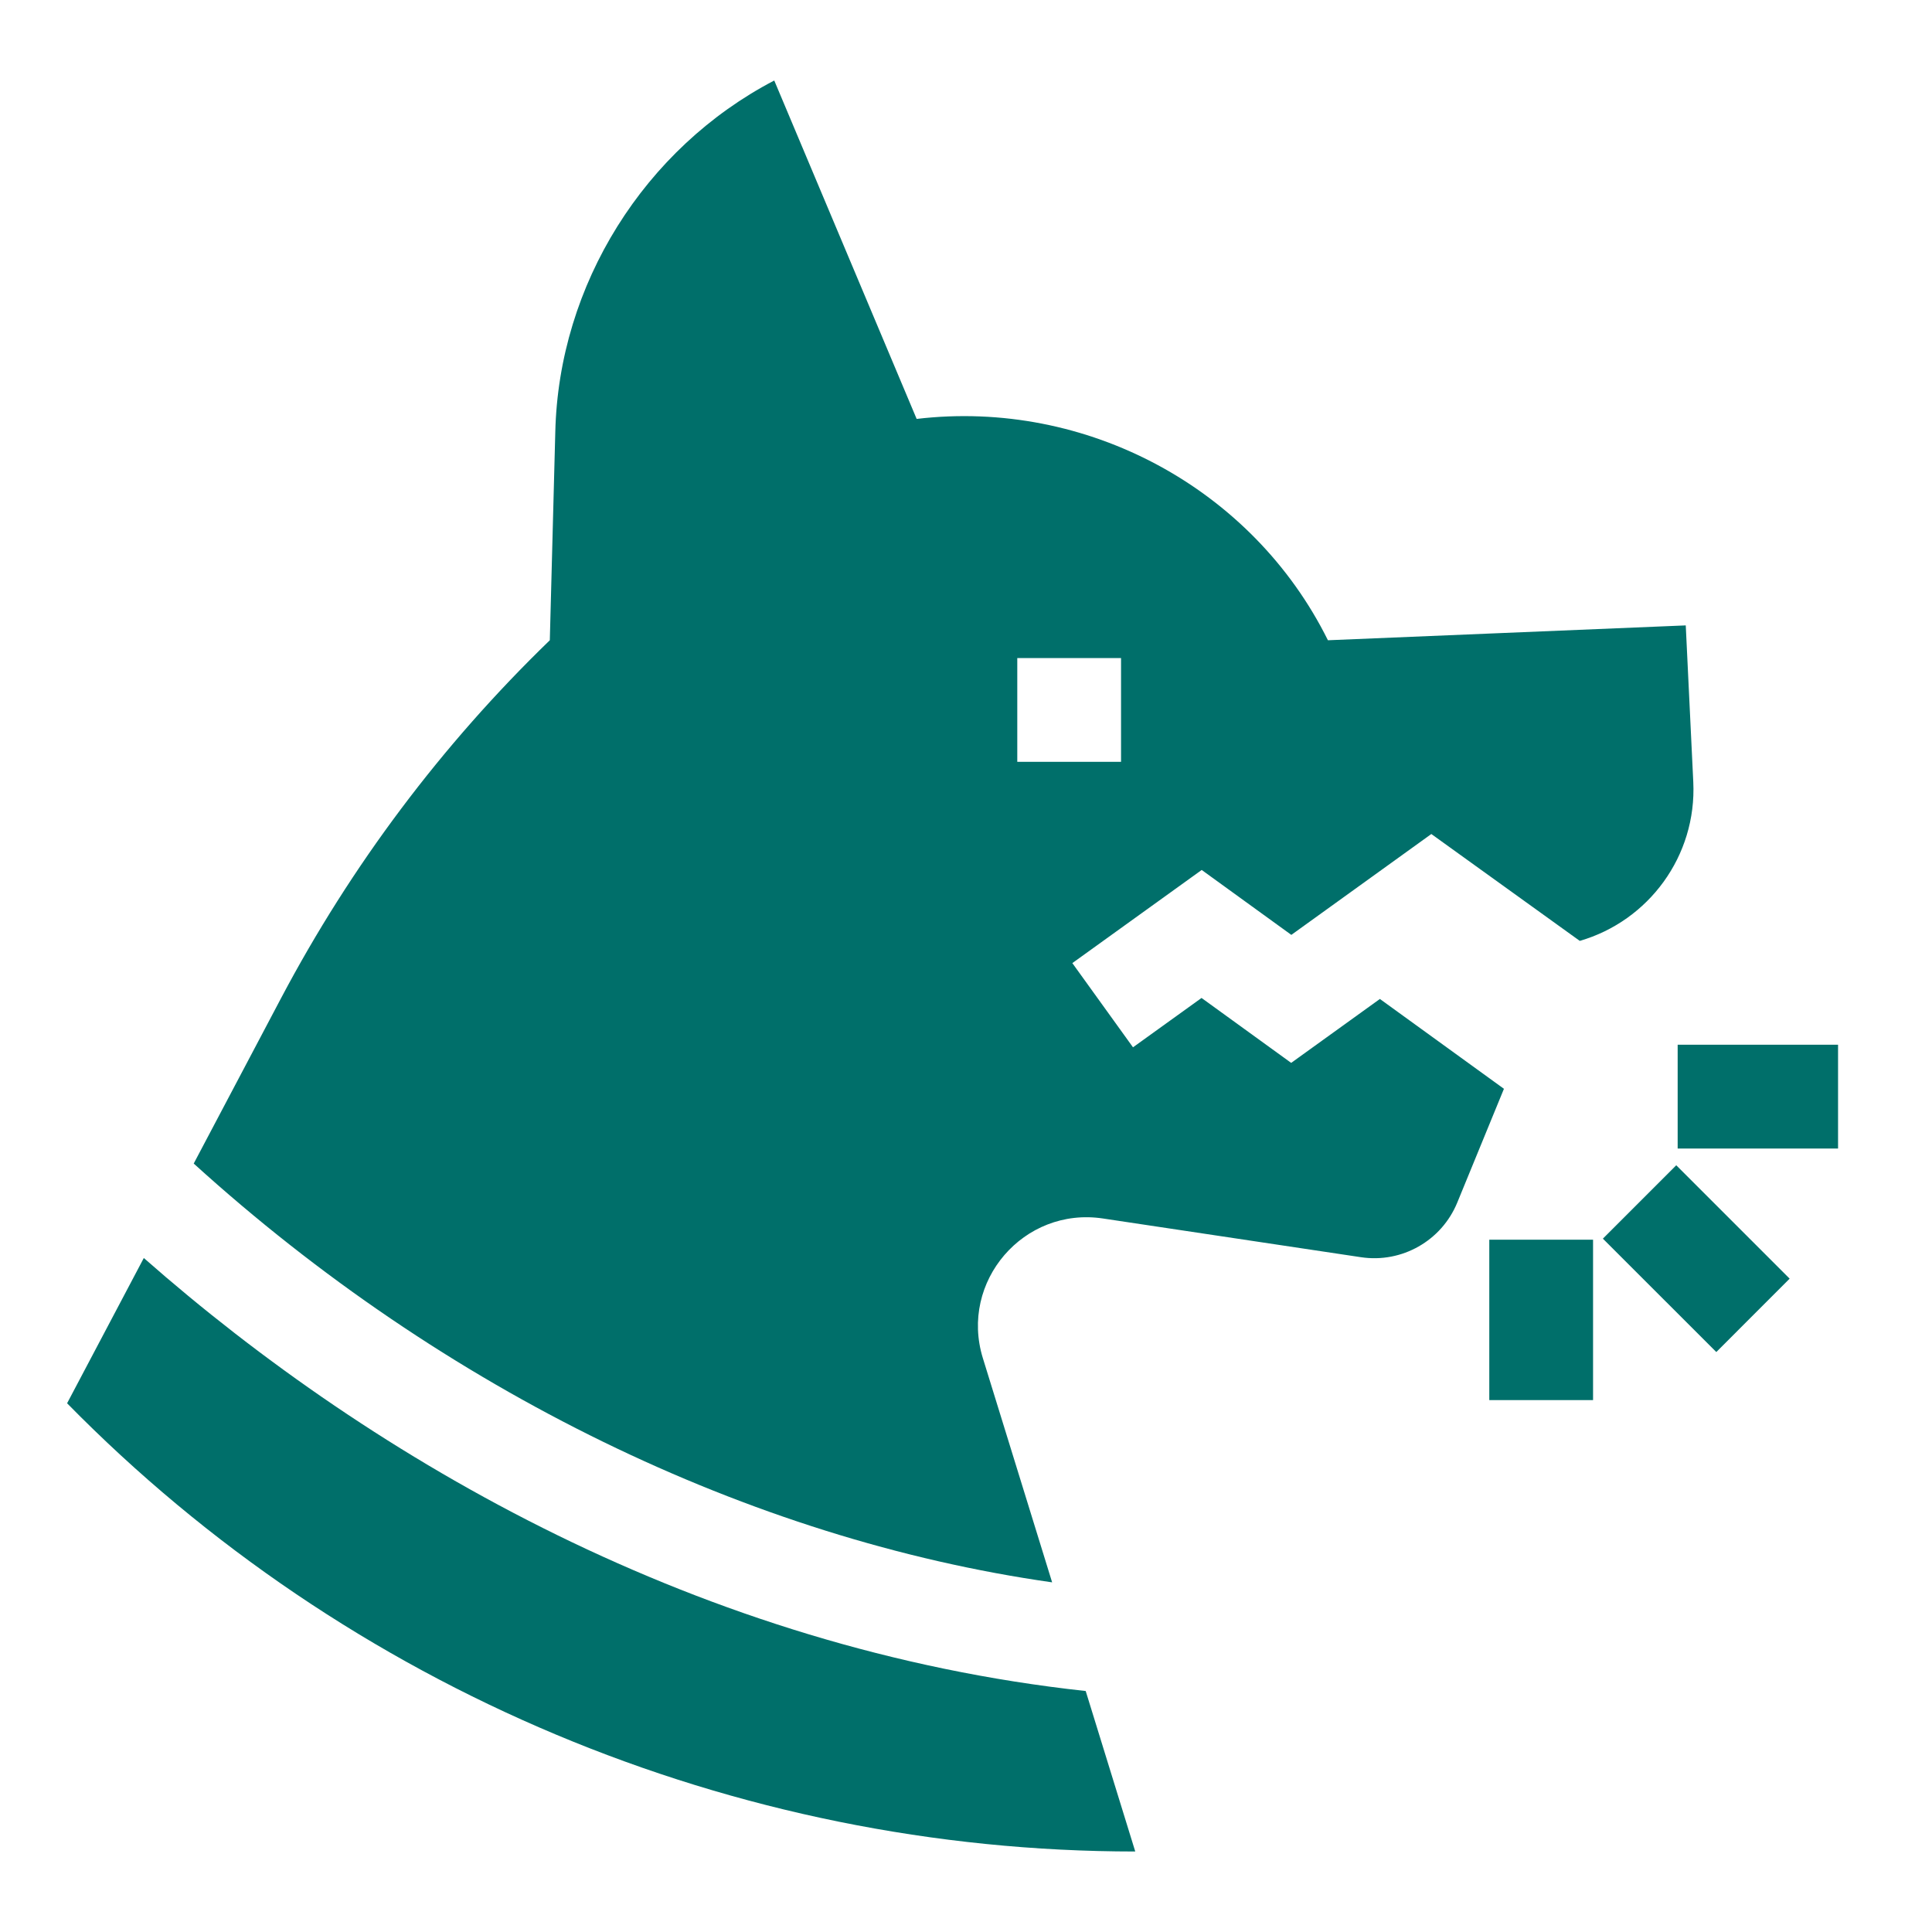 <svg width="48" height="48" viewBox="0 0 48 48" fill="none" xmlns="http://www.w3.org/2000/svg">
<g clip-path="url(#clip0_4219_3437)">
<path d="M41.681 25.956H45.666V28.535H41.681V25.956Z" fill="#006F6A"/>
<path d="M37.001 30.8H39.579V34.785H37.001V30.8Z" fill="#006F6A"/>
<path d="M39.823 30.774L41.646 28.951L44.463 31.768L42.641 33.591L39.823 30.774Z" fill="#006F6A"/>
<path d="M3.573 31.255L1.667 34.864C8.633 41.964 18.24 46 28.205 46L26.974 42.013C17.43 40.976 9.321 36.313 3.573 31.255Z" fill="#006F6A"/>
<path d="M32.079 26.407L29.852 24.794L28.149 26.02L26.642 23.928L29.856 21.614L32.083 23.227L35.561 20.721L39.249 23.376C40.956 22.882 42.158 21.269 42.069 19.426L41.882 15.538L32.992 15.907C31.117 12.127 26.994 9.909 22.774 10.408L19.236 2C16.015 3.681 13.88 7.067 13.796 10.737L13.66 15.907C10.978 18.502 8.724 21.504 6.981 24.803L4.813 28.908C11.013 34.537 18.629 38.246 26.14 39.313L24.419 33.743C23.832 31.84 25.434 29.977 27.403 30.273L33.813 31.235C34.829 31.388 35.817 30.826 36.206 29.876L37.365 27.051L34.283 24.819L32.079 26.407ZM25.274 16.35H27.852V18.928H25.274V16.35Z" fill="#006F6A"/>
</g>
<defs>
<clipPath id="clip0_4219_3437">
<rect width="44" height="44" fill="white" transform="translate(1.667 2)"/>
</clipPath>
</defs>
</svg>
